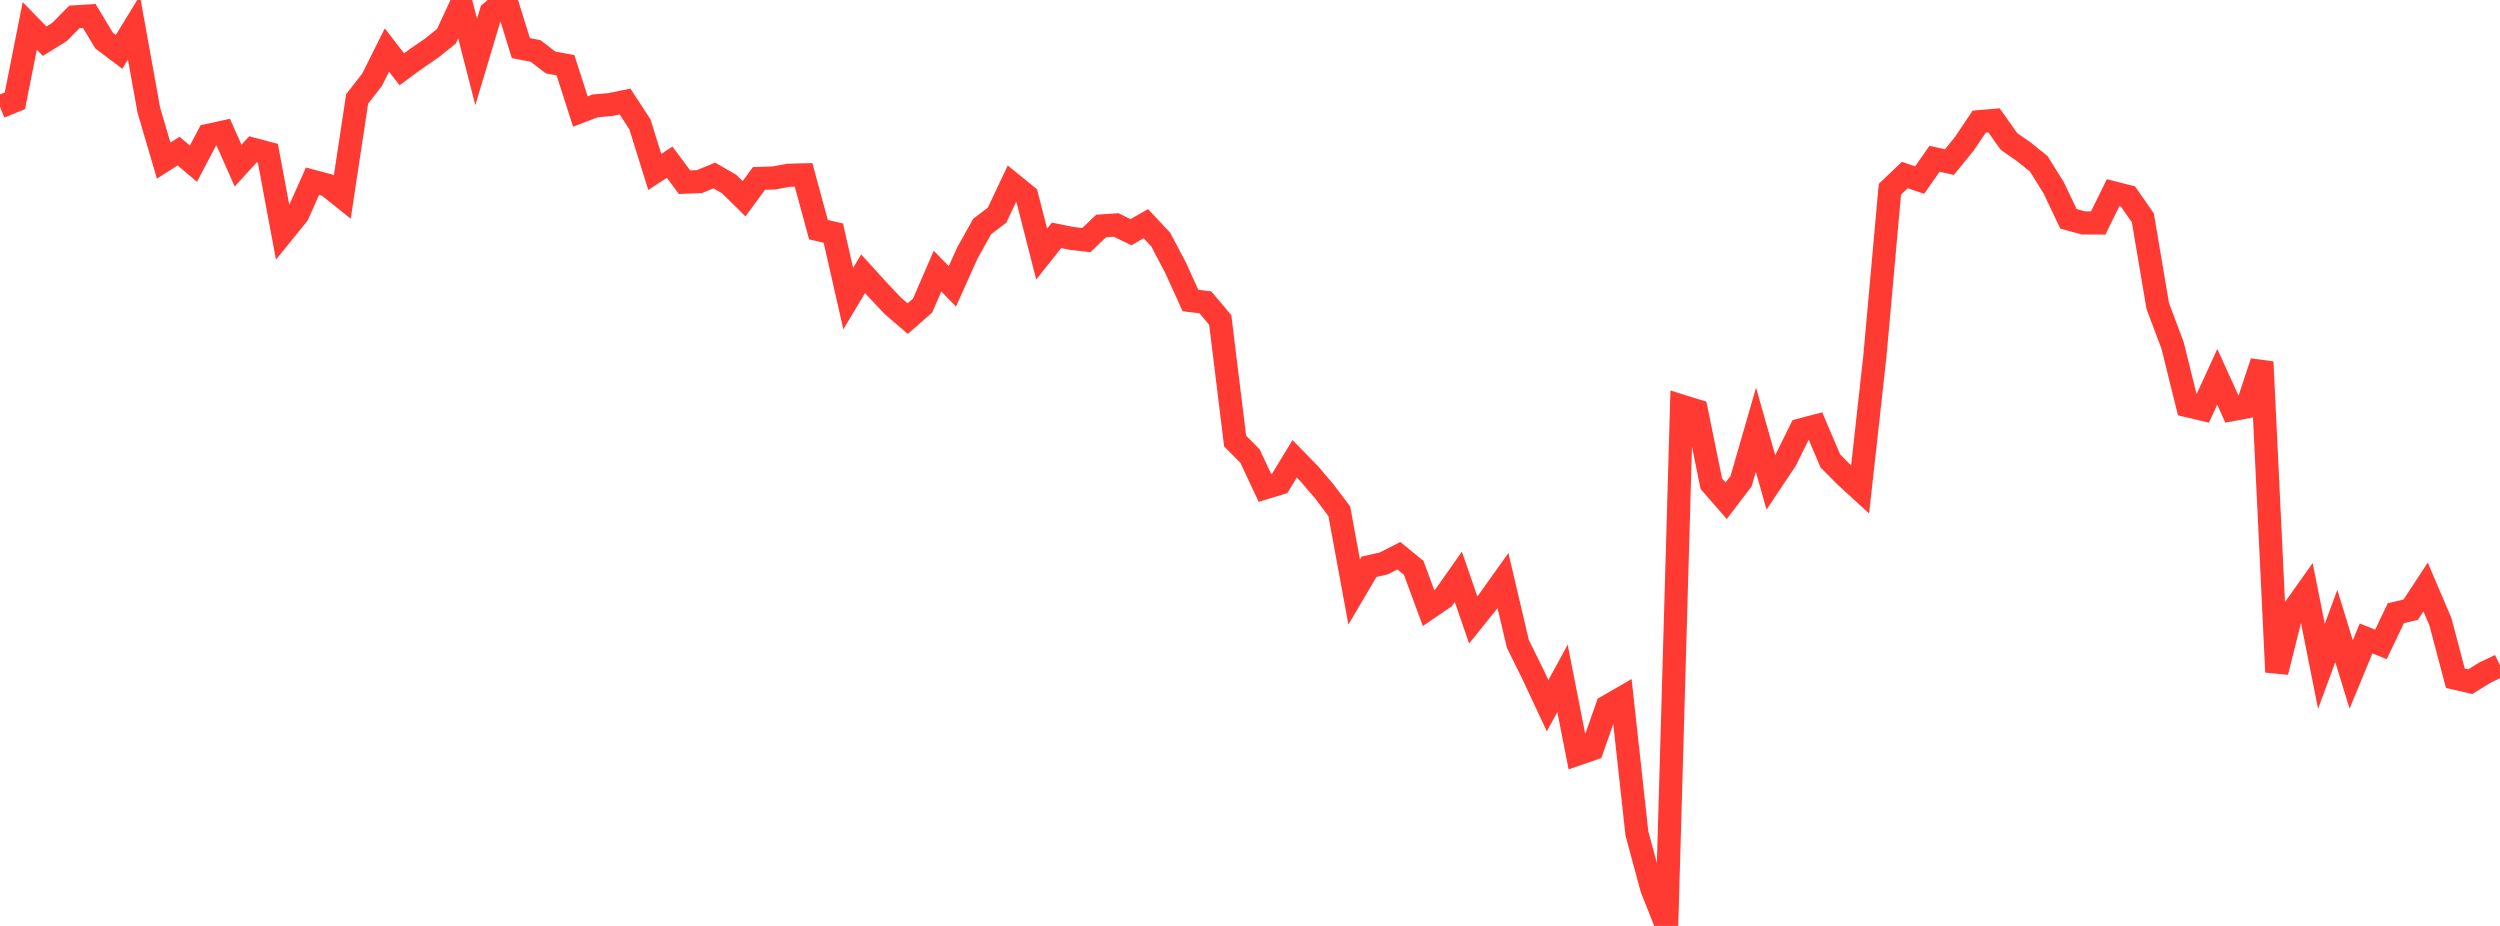 <?xml version="1.0" standalone="no"?>
<!DOCTYPE svg PUBLIC "-//W3C//DTD SVG 1.1//EN" "http://www.w3.org/Graphics/SVG/1.1/DTD/svg11.dtd">

<svg width="135" height="50" viewBox="0 0 135 50" preserveAspectRatio="none" 
  xmlns="http://www.w3.org/2000/svg"
  xmlns:xlink="http://www.w3.org/1999/xlink">


<polyline points="0.0, 5.771 0.804, 5.443 1.607, 1.4 2.411, 2.224 3.214, 1.726 4.018, 0.911 4.821, 0.862 5.625, 2.196 6.429, 2.801 7.232, 1.489 8.036, 5.947 8.839, 8.673 9.643, 8.16 10.446, 8.839 11.25, 7.309 12.054, 7.134 12.857, 8.944 13.661, 8.061 14.464, 8.272 15.268, 12.576 16.071, 11.585 16.875, 9.787 17.679, 10.001 18.482, 10.644 19.286, 5.339 20.089, 4.311 20.893, 2.701 21.696, 3.739 22.5, 3.151 23.304, 2.602 24.107, 1.959 24.911, 0.222 25.714, 3.346 26.518, 0.66 27.321, 0.0 28.125, 2.595 28.929, 2.756 29.732, 3.374 30.536, 3.522 31.339, 6.023 32.143, 5.716 32.946, 5.648 33.75, 5.481 34.554, 6.711 35.357, 9.284 36.161, 8.759 36.964, 9.838 37.768, 9.808 38.571, 9.475 39.375, 9.939 40.179, 10.732 40.982, 9.637 41.786, 9.611 42.589, 9.464 43.393, 9.444 44.196, 12.402 45.0, 12.589 45.804, 16.126 46.607, 14.783 47.411, 15.666 48.214, 16.517 49.018, 17.205 49.821, 16.5 50.625, 14.641 51.429, 15.461 52.232, 13.672 53.036, 12.231 53.839, 11.622 54.643, 9.924 55.446, 10.576 56.25, 13.72 57.054, 12.709 57.857, 12.871 58.661, 12.965 59.464, 12.202 60.268, 12.147 61.071, 12.539 61.875, 12.078 62.679, 12.936 63.482, 14.461 64.286, 16.229 65.089, 16.325 65.893, 17.278 66.696, 23.814 67.5, 24.627 68.304, 26.344 69.107, 26.099 69.911, 24.776 70.714, 25.599 71.518, 26.541 72.321, 27.61 73.125, 31.967 73.929, 30.606 74.732, 30.422 75.536, 30.008 76.339, 30.663 77.143, 32.839 77.946, 32.291 78.75, 31.147 79.554, 33.477 80.357, 32.478 81.161, 31.35 81.964, 34.77 82.768, 36.393 83.571, 38.109 84.375, 36.632 85.179, 40.721 85.982, 40.445 86.786, 38.152 87.589, 37.688 88.393, 45.005 89.196, 47.977 90.0, 50.0 90.804, 21.928 91.607, 22.177 92.411, 26.119 93.214, 27.039 94.018, 25.984 94.821, 23.205 95.625, 26.045 96.429, 24.841 97.232, 23.217 98.036, 23.006 98.839, 24.89 99.643, 25.701 100.446, 26.437 101.25, 19.165 102.054, 10.22 102.857, 9.452 103.661, 9.724 104.464, 8.574 105.268, 8.753 106.071, 7.768 106.875, 6.569 107.679, 6.501 108.482, 7.635 109.286, 8.197 110.089, 8.841 110.893, 10.126 111.696, 11.816 112.5, 12.037 113.304, 12.041 114.107, 10.407 114.911, 10.611 115.714, 11.763 116.518, 16.525 117.321, 18.656 118.125, 21.907 118.929, 22.097 119.732, 20.348 120.536, 22.12 121.339, 21.968 122.143, 19.546 122.946, 36.29 123.75, 33.08 124.554, 31.948 125.357, 35.981 126.161, 33.804 126.964, 36.423 127.768, 34.477 128.571, 34.798 129.375, 33.114 130.179, 32.923 130.982, 31.698 131.786, 33.582 132.589, 36.626 133.393, 36.811 134.196, 36.316 135.0, 35.935" fill="none" stroke="#ff3a33" stroke-width="1.25"/>

</svg>